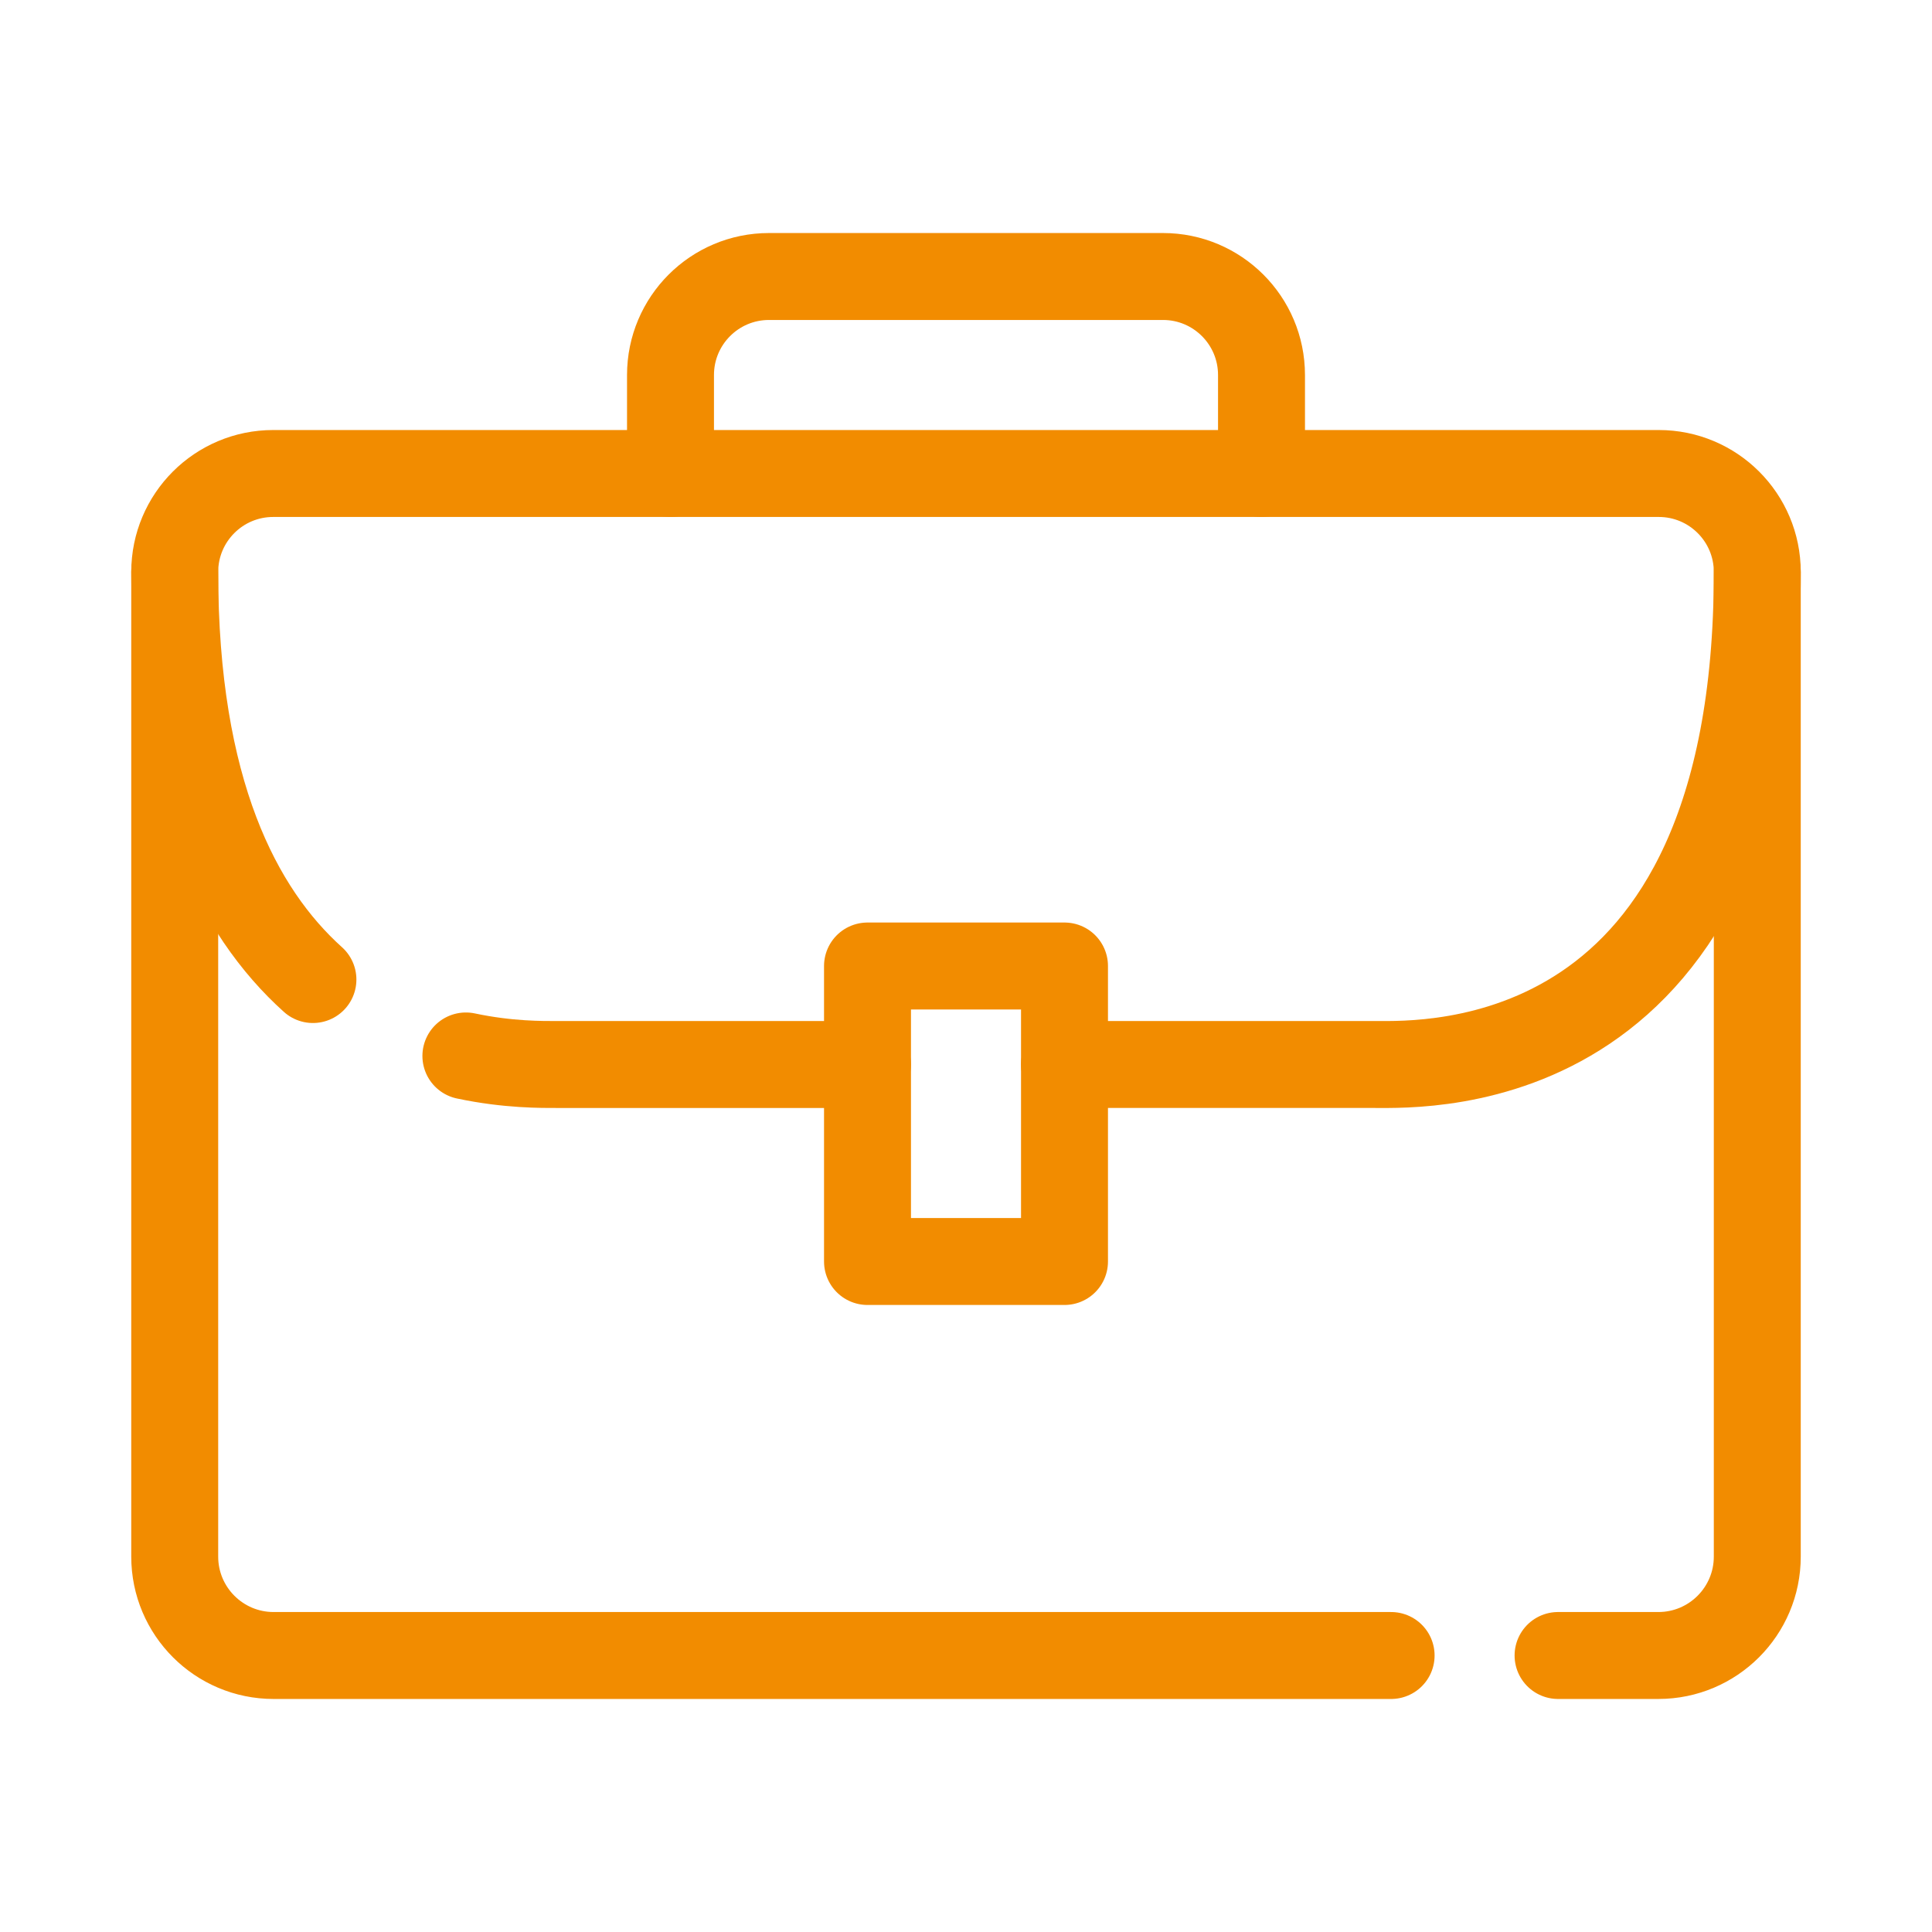 <svg xmlns="http://www.w3.org/2000/svg" id="Ebene_2" data-name="Ebene 2" viewBox="0 0 2000 2000"><defs><style>      .cls-1 {        fill: none;        stroke: #f28c00;        stroke-linecap: round;        stroke-linejoin: round;        stroke-width: 90px;      }    </style></defs><path class="cls-1" d="M1440.08,1713.77H283.25c-56.54,0-102.38-45.84-102.38-102.38v-1019.25"></path><path class="cls-1" d="M1819.13,592.13v1019.25c0,56.54-45.84,102.38-102.38,102.38h-103.85"></path><path class="cls-1" d="M323.94,1014.02c-77.94-70.06-143.07-195.89-143.07-421.89,0-56.31,45.65-101.97,101.97-101.97h1434.33c56.31,0,101.97,45.65,101.97,101.97,0,523.08-342.47,509.83-395.94,509.83h-321.23"></path><path class="cls-1" d="M898.03,1101.97h-321.23c-14.96,0-50.52.49-94.52-8.85"></path><path class="cls-1" d="M1101.97,1305.9h-203.93v-305.9h203.93v305.9Z"></path><path class="cls-1" d="M694.1,490.17v-101.97c0-56.31,45.65-101.97,101.97-101.97h407.87c56.31,0,101.97,45.65,101.97,101.97v101.97"></path></svg>